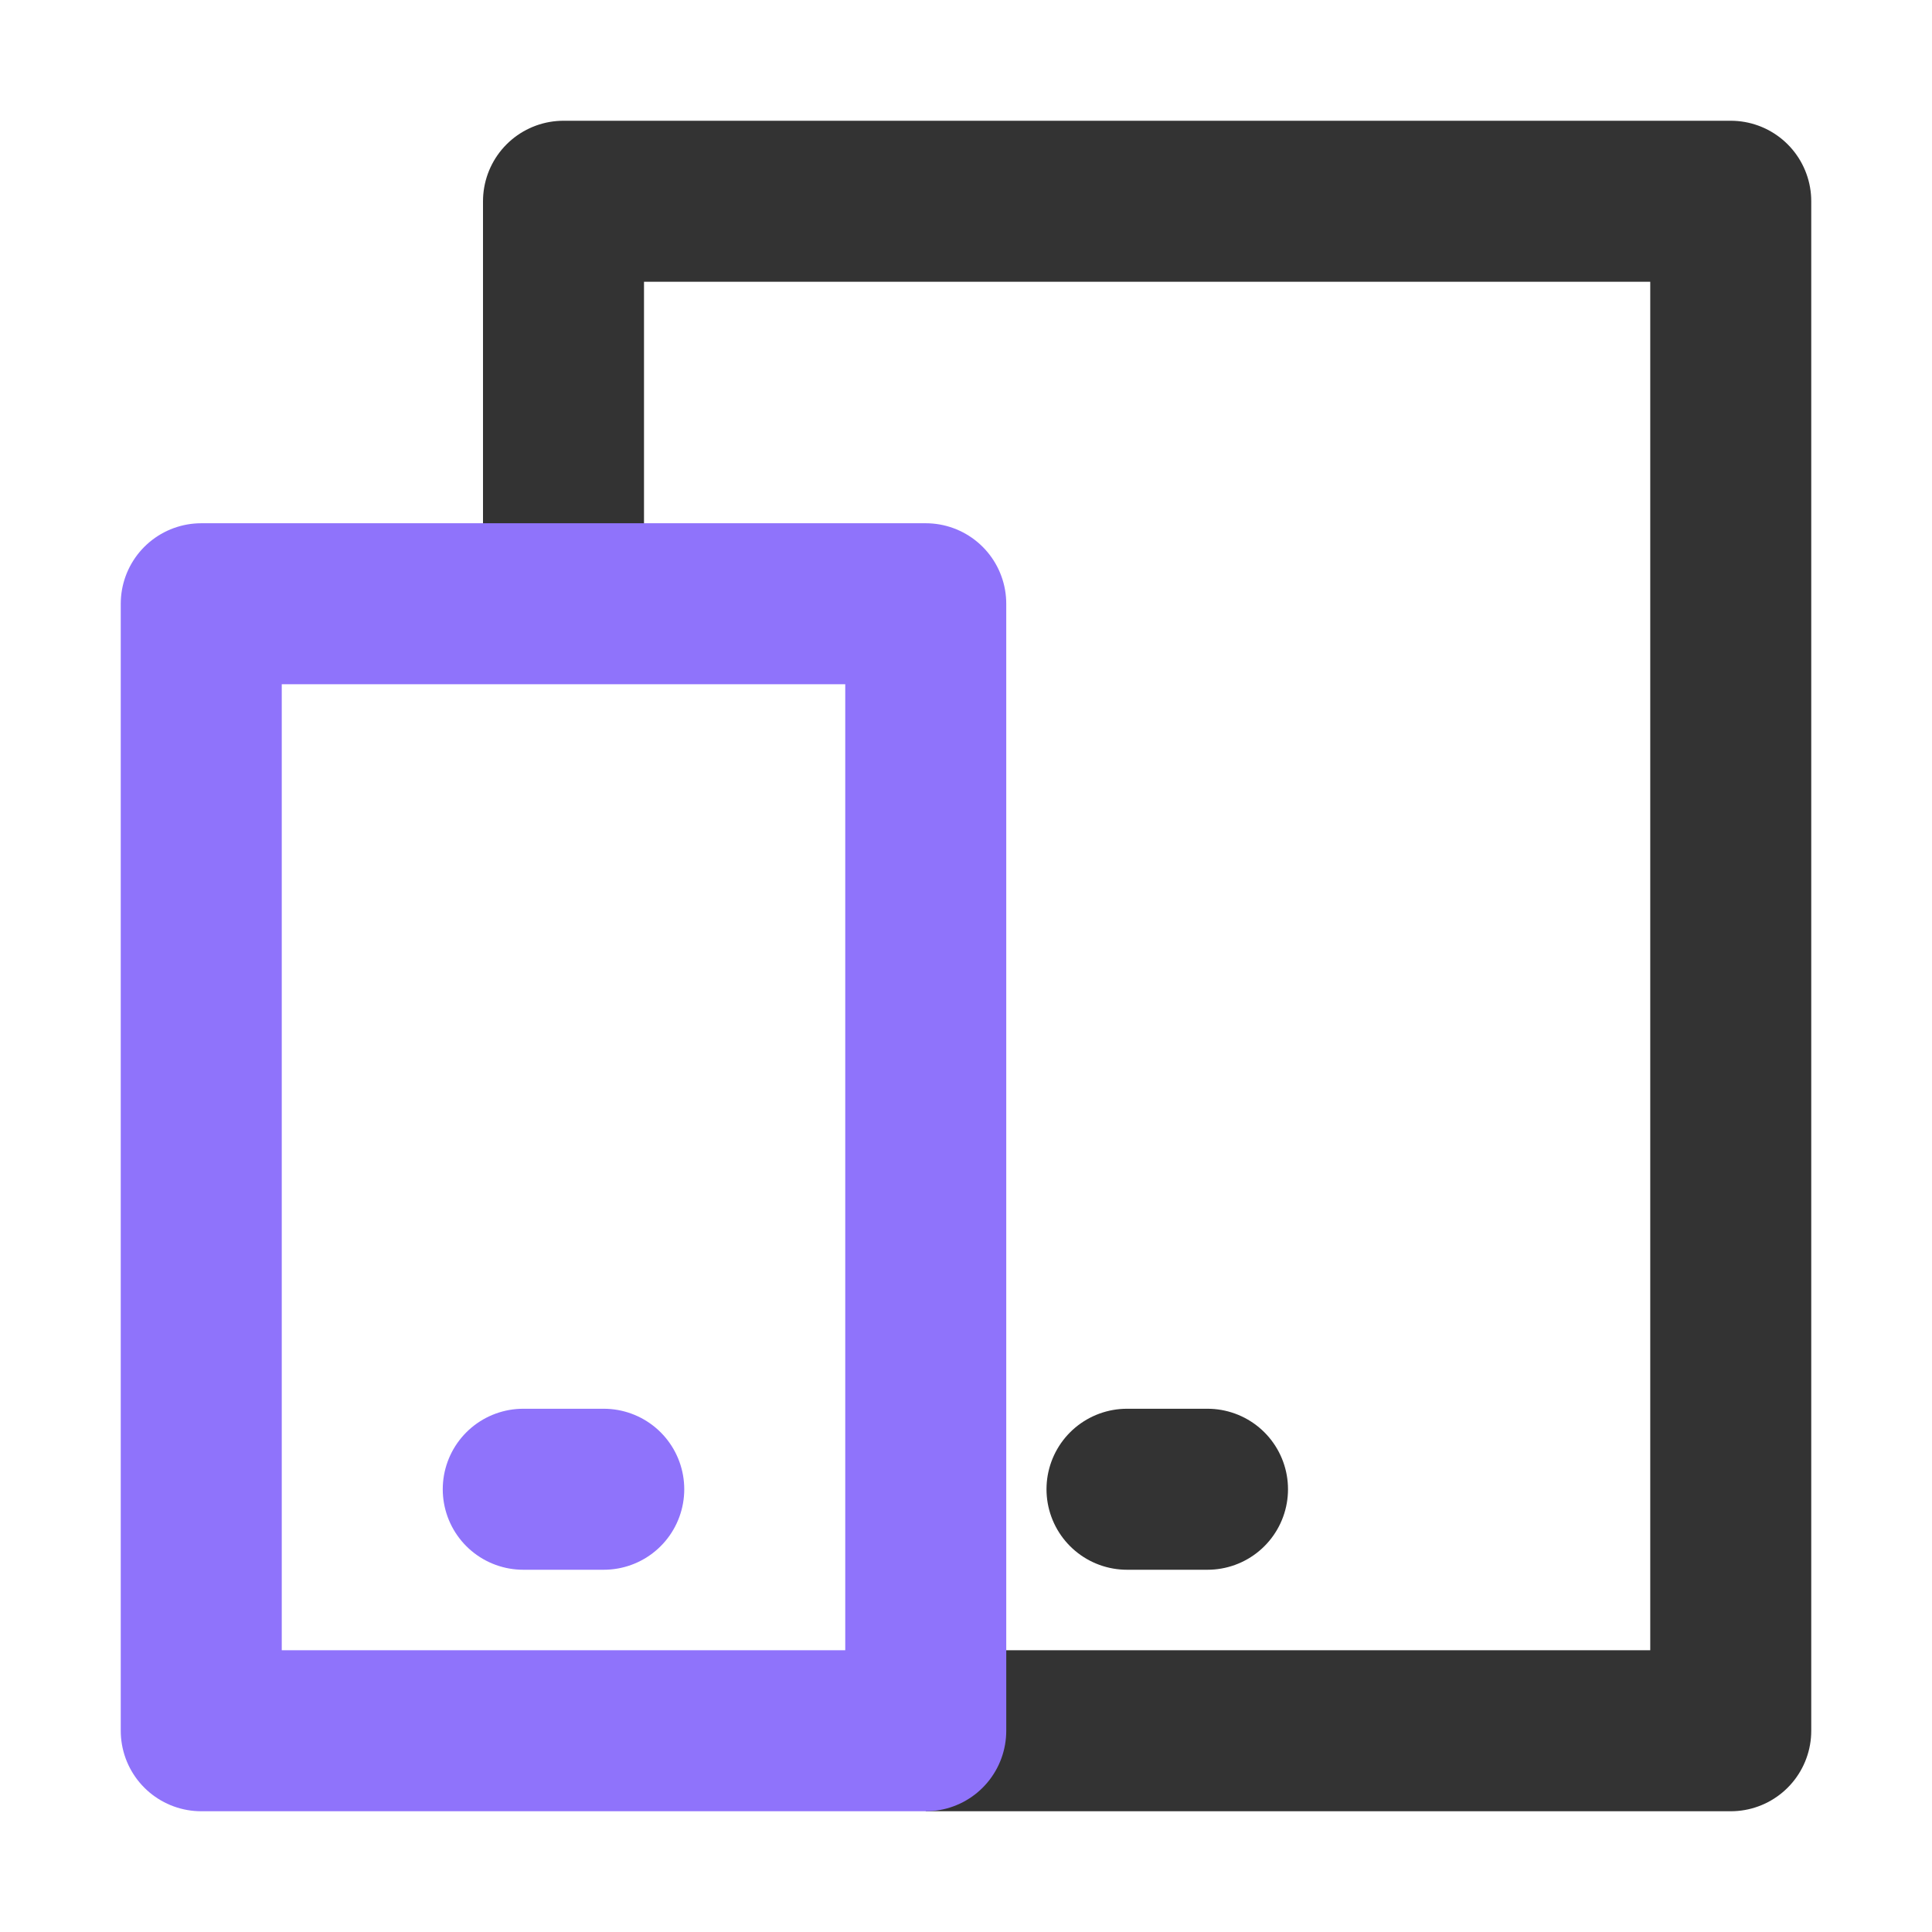 <svg width="36" height="36" viewBox="0 0 36 36" fill="none" xmlns="http://www.w3.org/2000/svg">
<path d="M17.25 32.25H32.25V3.75H10.5V11.25" stroke="#333333" stroke-width="3" stroke-linejoin="round"/>
<path d="M3.75 11.25H17.25V32.25H3.75V11.25Z" stroke="#8F73FB" stroke-width="3" stroke-linejoin="round"/>
<path d="M9.75 27.75H11.25" stroke="#8F73FB" stroke-width="3" stroke-linecap="round" stroke-linejoin="round"/>
<path d="M21 27.75H22.5" stroke="#333333" stroke-width="3" stroke-linecap="round" stroke-linejoin="round"/>
</svg>
